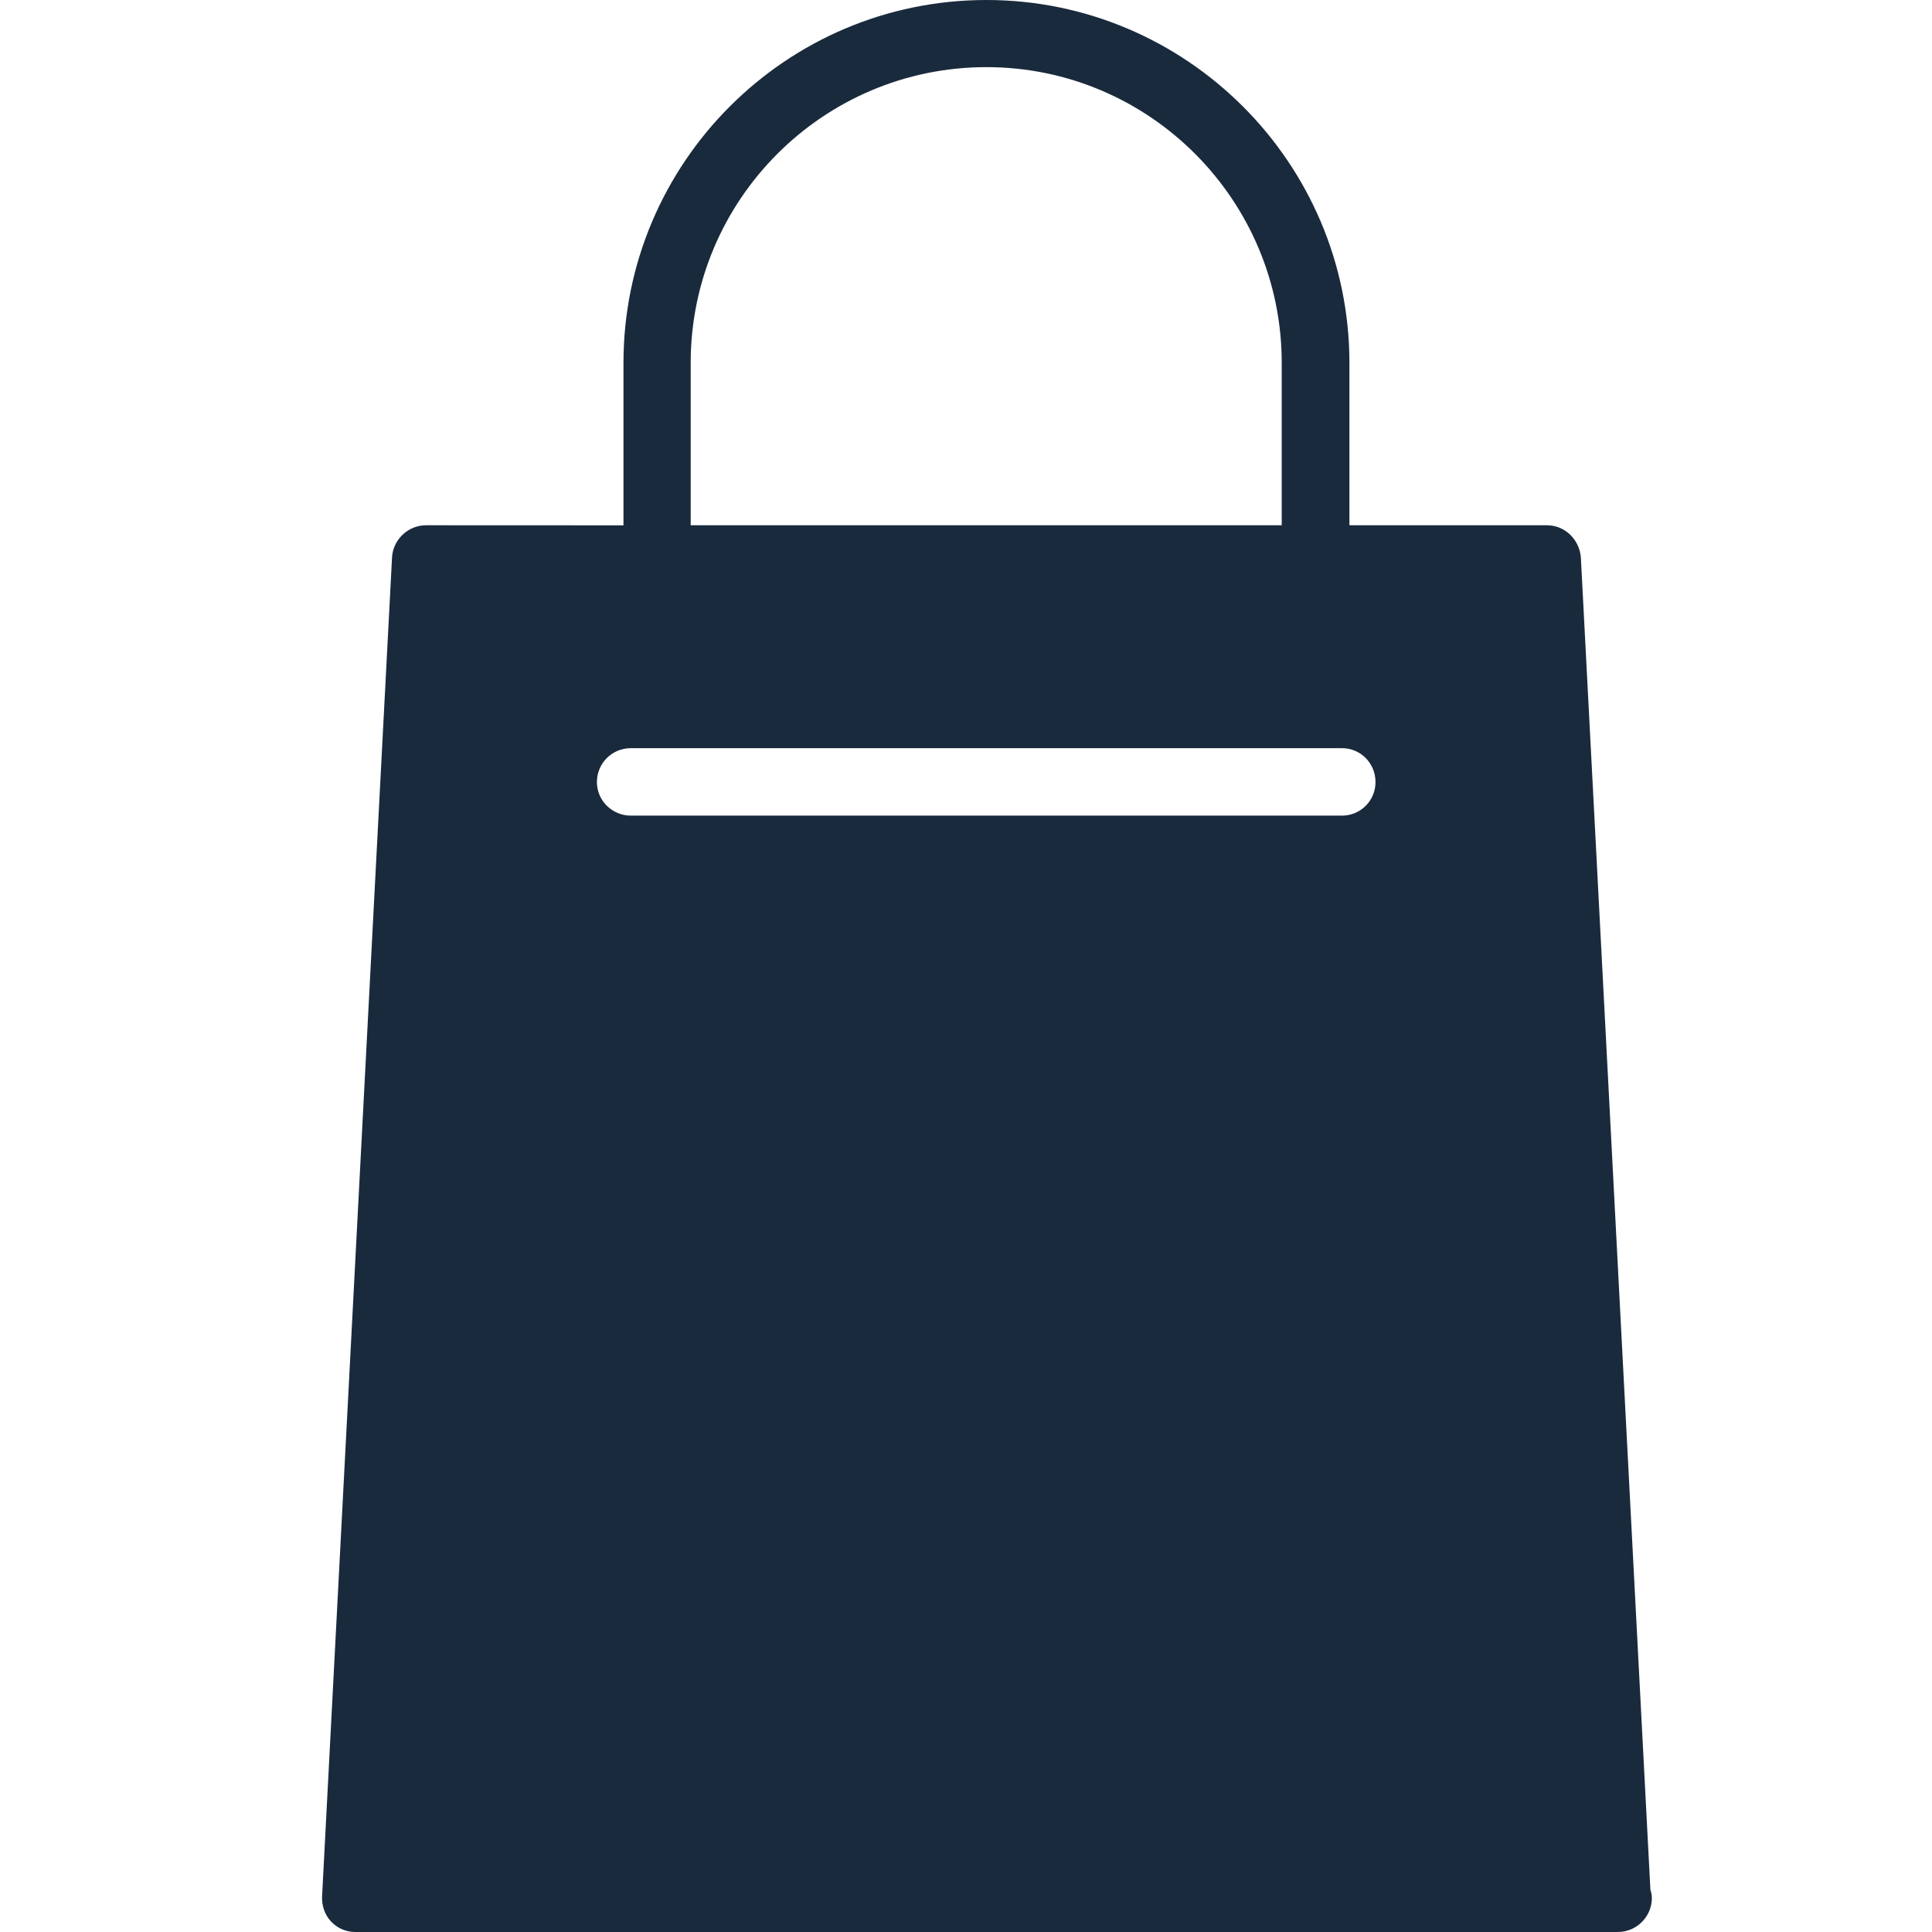 <svg width="24" height="24" viewBox="0 0 24 24" fill="none" xmlns="http://www.w3.org/2000/svg"><path d="M20.502 23.478L19.638 6.924C19.62 6.705 19.443 6.525 19.216 6.525H16.763V4.509C16.763 2.02 14.734 0 12.254 0C9.765 0 7.745 2.023 7.745 4.509V6.526L5.292 6.525C5.068 6.525 4.882 6.705 4.87 6.923L4.001 23.558C3.995 23.672 4.036 23.788 4.11 23.867C4.192 23.956 4.301 24 4.416 24H20.098C20.328 24 20.52 23.811 20.52 23.578C20.52 23.546 20.514 23.511 20.502 23.478L20.502 23.478ZM8.58 4.508C8.58 2.48 10.228 0.834 12.254 0.834C14.277 0.834 15.922 2.483 15.922 4.508V6.525H8.58L8.58 4.508ZM16.671 10.132H7.836C7.606 10.132 7.415 9.946 7.415 9.716C7.415 9.48 7.604 9.294 7.836 9.294H16.671C16.901 9.294 17.087 9.48 17.087 9.716C17.087 9.946 16.901 10.132 16.671 10.132Z" fill="#192A3D"></path></svg>
